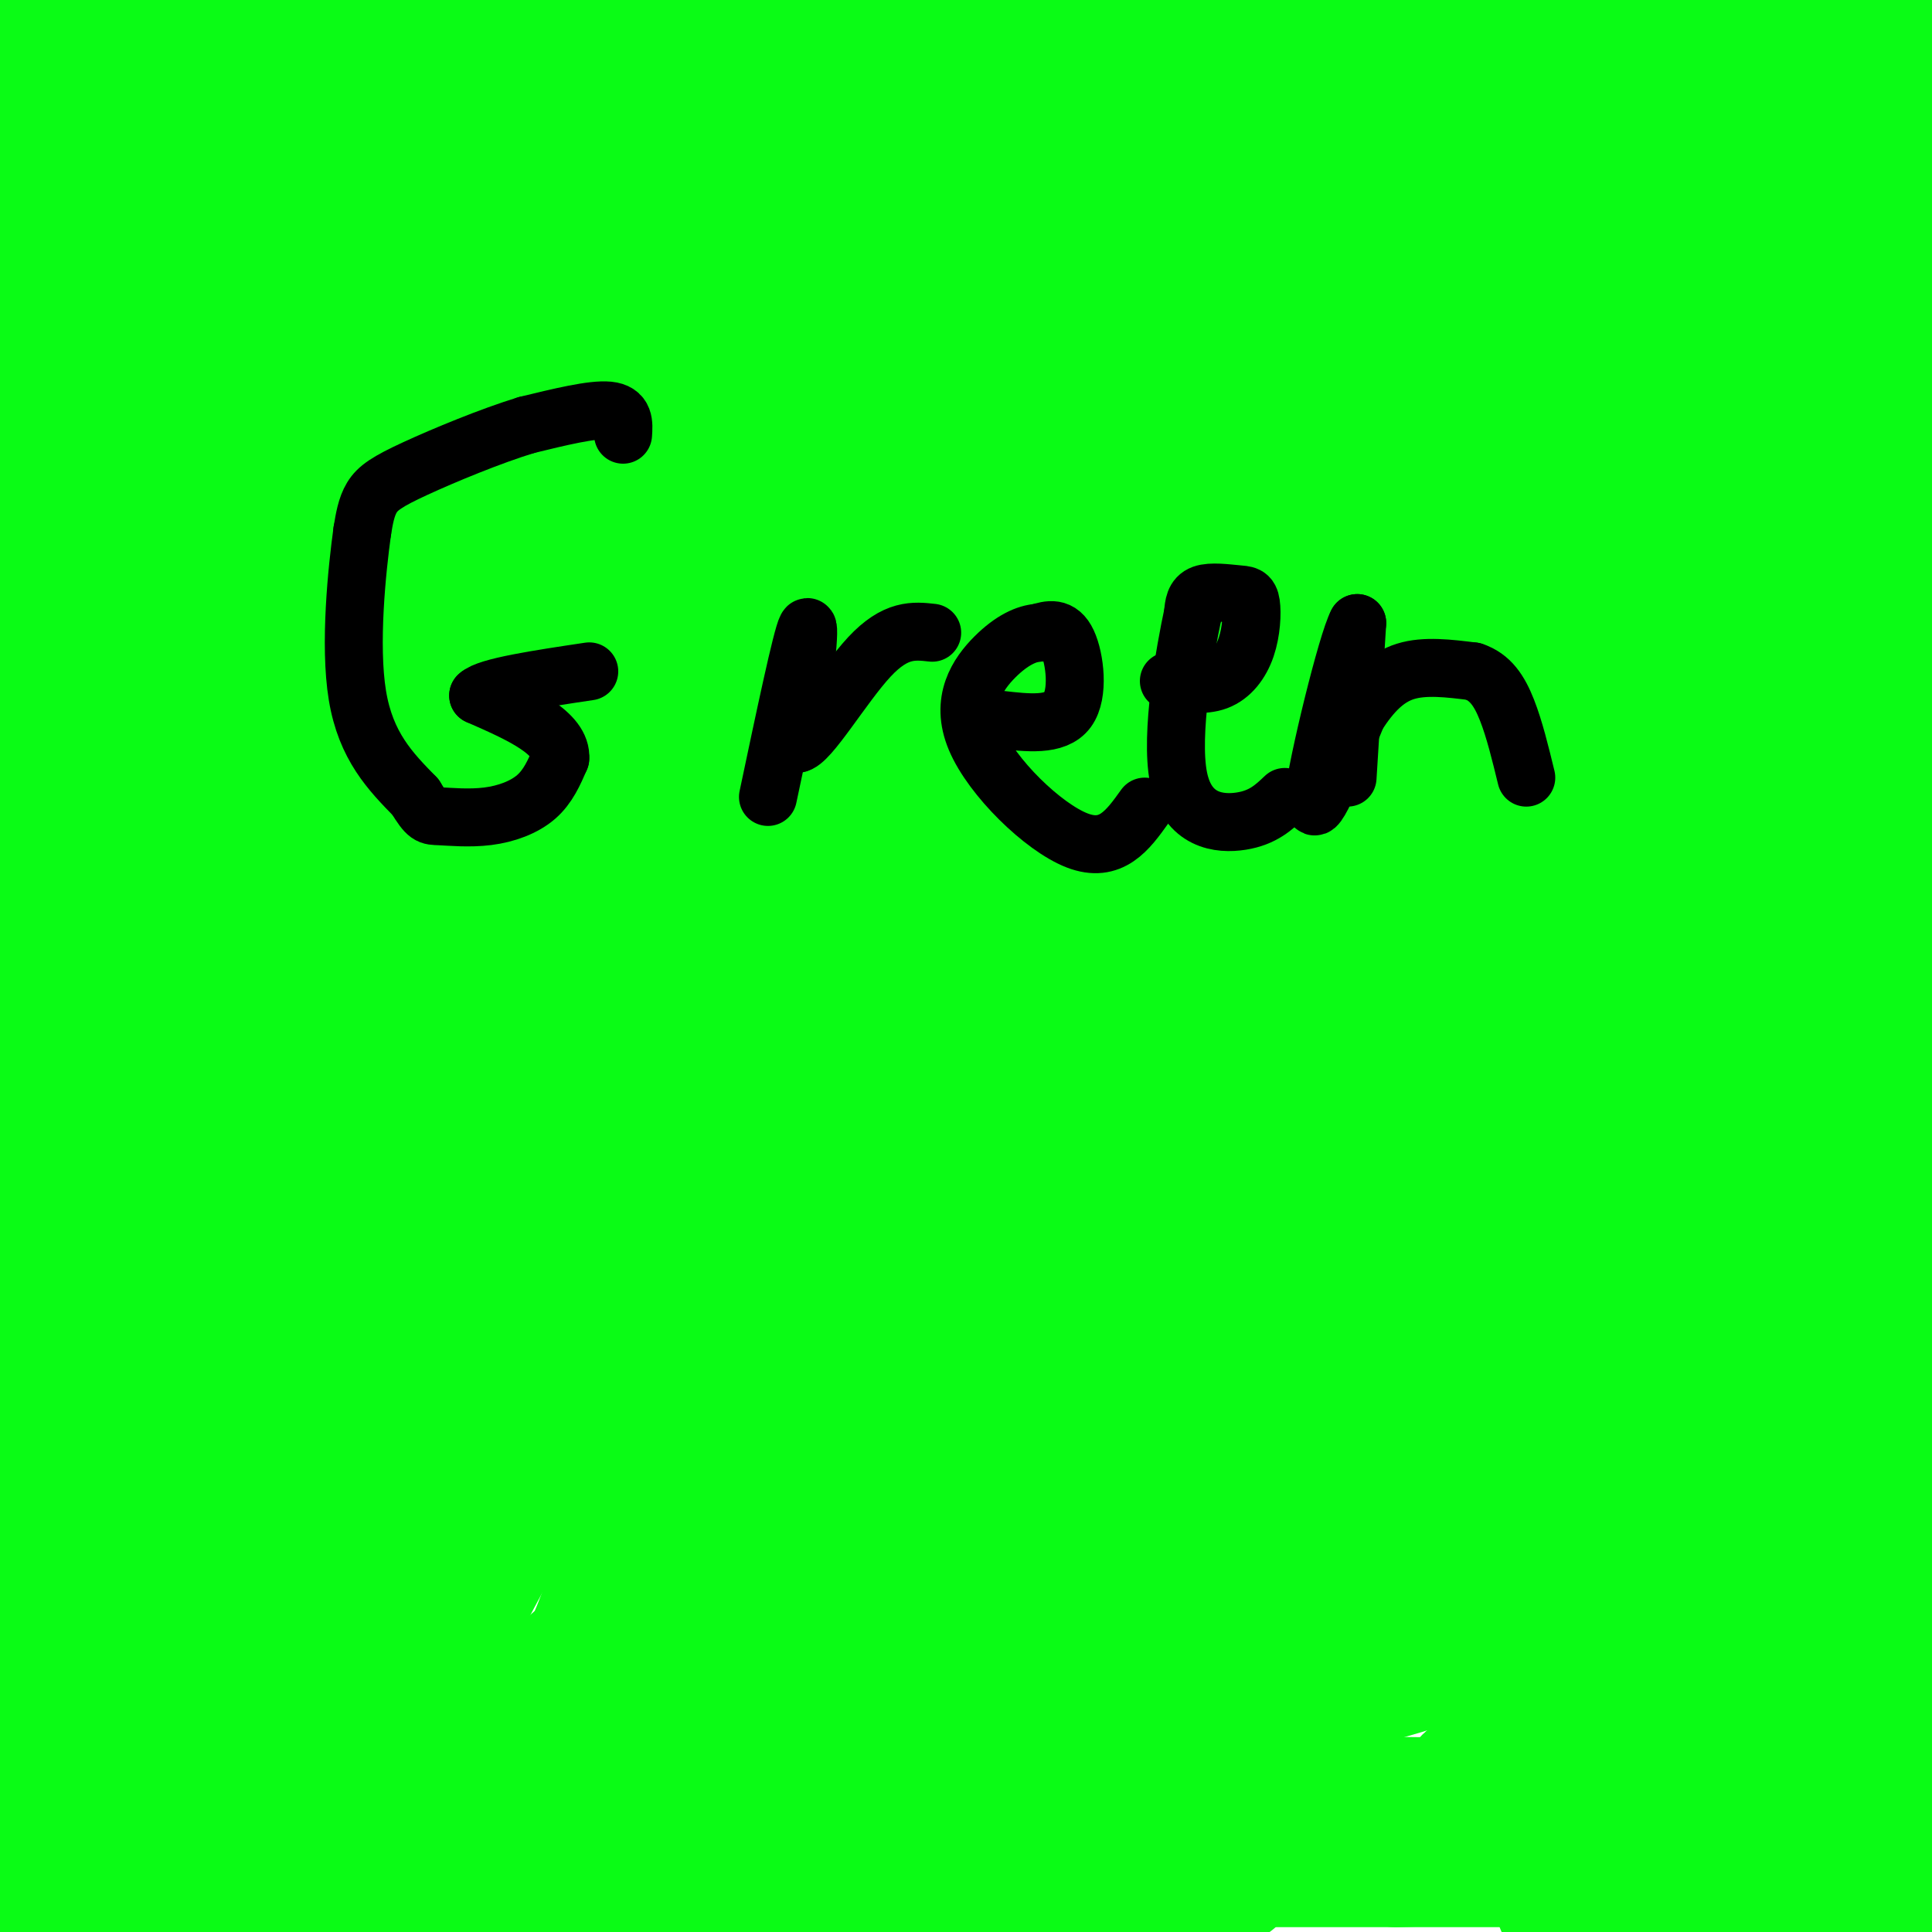 <svg viewBox='0 0 400 400' version='1.1' xmlns='http://www.w3.org/2000/svg' xmlns:xlink='http://www.w3.org/1999/xlink'><g fill='none' stroke='#0AFC15' stroke-width='28' stroke-linecap='round' stroke-linejoin='round'><path d='M316,289c-4.996,1.798 -9.991,3.595 -27,5c-17.009,1.405 -46.031,2.417 -74,3c-27.969,0.583 -54.884,0.736 -69,0c-14.116,-0.736 -15.432,-2.363 -16,-4c-0.568,-1.637 -0.386,-3.285 4,-8c4.386,-4.715 12.976,-12.495 24,-22c11.024,-9.505 24.481,-20.733 40,-30c15.519,-9.267 33.101,-16.572 57,-23c23.899,-6.428 54.114,-11.979 83,-15c28.886,-3.021 56.443,-3.510 84,-4'/><path d='M263,247c-55.709,-1.971 -111.418,-3.943 -139,-6c-27.582,-2.057 -27.036,-4.200 -31,-8c-3.964,-3.800 -12.437,-9.259 -14,-16c-1.563,-6.741 3.784,-14.766 16,-21c12.216,-6.234 31.302,-10.678 42,-13c10.698,-2.322 13.008,-2.522 35,-3c21.992,-0.478 63.666,-1.234 99,1c35.334,2.234 64.329,7.459 78,12c13.671,4.541 12.017,8.398 34,10c21.983,1.602 67.604,0.949 0,10c-67.604,9.051 -248.432,27.806 -314,32c-65.568,4.194 -15.877,-6.172 21,-12c36.877,-5.828 60.941,-7.117 95,-6c34.059,1.117 78.115,4.640 111,8c32.885,3.360 54.599,6.555 62,10c7.401,3.445 0.489,7.139 -6,9c-6.489,1.861 -12.554,1.891 -13,4c-0.446,2.109 4.726,6.299 -42,0c-46.726,-6.299 -145.350,-23.085 -206,-37c-60.650,-13.915 -83.325,-24.957 -106,-36'/><path d='M98,124c15.755,0.738 31.509,1.477 44,8c12.491,6.523 21.718,18.832 27,24c5.282,5.168 6.619,3.196 0,12c-6.619,8.804 -21.194,28.386 -23,37c-1.806,8.614 9.159,6.262 -15,12c-24.159,5.738 -83.440,19.568 -105,8c-21.560,-11.568 -5.397,-48.534 51,-59c56.397,-10.466 153.030,5.567 142,28c-11.030,22.433 -129.723,51.267 -205,51c-75.277,-0.267 -107.139,-29.633 -139,-59'/><path d='M121,3c0.000,0.000 122.000,-5.000 122,-5'/><path d='M382,4c0.000,0.000 18.000,5.000 18,5'/><path d='M398,32c0.798,13.275 1.596,26.550 -23,44c-24.596,17.450 -74.588,39.076 -107,50c-32.412,10.924 -47.246,11.145 -83,1c-35.754,-10.145 -92.429,-30.658 -114,-38c-21.571,-7.342 -8.038,-1.515 3,-8c11.038,-6.485 19.582,-25.281 46,-43c26.418,-17.719 70.709,-34.359 115,-51'/><path d='M233,8c0.000,0.000 41.000,-14.000 41,-14'/><path d='M320,1c-5.308,5.260 -10.616,10.520 -20,20c-9.384,9.480 -22.845,23.180 -51,38c-28.155,14.820 -71.003,30.759 -103,39c-31.997,8.241 -53.142,8.783 -78,9c-24.858,0.217 -53.429,0.108 -82,0'/><path d='M44,102c148.002,-9.644 296.004,-19.288 341,-17c44.996,2.288 -13.015,16.509 -83,34c-69.985,17.491 -151.944,38.253 -150,32c1.944,-6.253 87.793,-39.520 49,-39c-38.793,0.520 -202.226,34.828 -189,14c13.226,-20.828 203.110,-96.791 271,-123c67.890,-26.209 13.785,-2.664 -16,13c-29.785,15.664 -35.250,23.448 -56,30c-20.750,6.552 -56.786,11.872 -88,15c-31.214,3.128 -57.607,4.064 -84,5'/><path d='M39,66c-15.535,1.552 -12.373,2.931 -7,0c5.373,-2.931 12.957,-10.174 20,-15c7.043,-4.826 13.545,-7.237 23,-9c9.455,-1.763 21.863,-2.880 54,-3c32.137,-0.120 84.001,0.755 109,2c24.999,1.245 23.131,2.859 24,5c0.869,2.141 4.474,4.810 0,8c-4.474,3.190 -17.025,6.902 -19,9c-1.975,2.098 6.628,2.581 -19,-1c-25.628,-3.581 -85.488,-11.228 -69,-18c16.488,-6.772 109.324,-12.669 129,-11c19.676,1.669 -33.807,10.906 -50,13c-16.193,2.094 4.903,-2.953 26,-8'/><path d='M260,38c10.618,-1.572 24.164,-1.502 41,0c16.836,1.502 36.963,4.434 22,4c-14.963,-0.434 -65.016,-4.235 -86,-7c-20.984,-2.765 -12.900,-4.494 -15,-5c-2.100,-0.506 -14.386,0.209 -2,-5c12.386,-5.209 49.443,-16.343 38,-5c-11.443,11.343 -71.387,45.164 -95,58c-23.613,12.836 -10.896,4.687 -17,1c-6.104,-3.687 -31.030,-2.910 2,-5c33.030,-2.090 124.015,-7.045 215,-12'/><path d='M363,62c22.674,10.188 -28.142,41.659 -72,56c-43.858,14.341 -80.757,11.554 -114,12c-33.243,0.446 -62.831,4.125 -67,0c-4.169,-4.125 17.082,-16.054 31,-25c13.918,-8.946 20.503,-14.908 64,-29c43.497,-14.092 123.907,-36.315 156,-46c32.093,-9.685 15.868,-6.831 0,4c-15.868,10.831 -31.380,29.639 -45,42c-13.620,12.361 -25.350,18.276 -46,25c-20.650,6.724 -50.222,14.256 -82,26c-31.778,11.744 -65.764,27.699 -29,5c36.764,-22.699 144.277,-84.053 194,-107c49.723,-22.947 41.656,-7.486 38,2c-3.656,9.486 -2.902,12.996 -31,18c-28.098,5.004 -85.049,11.502 -142,18'/><path d='M218,63c-30.537,4.516 -35.881,6.807 -32,4c3.881,-2.807 16.985,-10.712 25,-16c8.015,-5.288 10.942,-7.957 39,-13c28.058,-5.043 81.249,-12.458 92,-11c10.751,1.458 -20.938,11.790 -28,16c-7.062,4.210 10.503,2.299 -16,2c-26.503,-0.299 -97.073,1.013 -129,1c-31.927,-0.013 -25.211,-1.350 -32,-8c-6.789,-6.650 -27.083,-18.614 -35,-26c-7.917,-7.386 -3.459,-10.193 1,-13'/><path d='M188,3c-57.933,0.600 -115.867,1.200 -145,1c-29.133,-0.200 -29.467,-1.200 -30,-4c-0.533,-2.800 -1.267,-7.400 -2,-12'/><path d='M202,10c-33.046,2.210 -66.092,4.420 -81,3c-14.908,-1.420 -11.679,-6.468 -3,-9c8.679,-2.532 22.809,-2.546 28,-3c5.191,-0.454 1.443,-1.349 -12,0c-13.443,1.349 -36.581,4.940 -58,12c-21.419,7.060 -41.120,17.589 -50,18c-8.880,0.411 -6.940,-9.294 -5,-19'/><path d='M21,12c-1.622,0.067 -3.178,9.733 -10,19c-6.822,9.267 -18.911,18.133 -31,27'/><path d='M3,8c0.000,0.000 19.000,-26.000 19,-26'/><path d='M21,20c-6.556,35.733 -13.111,71.467 -15,63c-1.889,-8.467 0.889,-61.133 0,-75c-0.889,-13.867 -5.444,11.067 -10,36'/><path d='M0,74c11.417,-8.583 22.833,-17.167 37,-30c14.167,-12.833 31.083,-29.917 48,-47'/><path d='M86,16c-12.004,27.190 -24.008,54.381 -30,66c-5.992,11.619 -5.972,7.668 -8,4c-2.028,-3.668 -6.102,-7.051 -9,-12c-2.898,-4.949 -4.618,-11.464 -5,-19c-0.382,-7.536 0.574,-16.094 0,-21c-0.574,-4.906 -2.680,-6.160 9,-13c11.680,-6.840 37.145,-19.265 44,-21c6.855,-1.735 -4.898,7.218 -23,12c-18.102,4.782 -42.551,5.391 -67,6'/><path d='M0,19c11.430,2.197 22.860,4.394 65,0c42.140,-4.394 114.989,-15.380 135,-19c20.011,-3.620 -12.815,0.127 -34,6c-21.185,5.873 -30.730,13.873 -41,19c-10.270,5.127 -21.265,7.380 -26,4c-4.735,-3.380 -3.210,-12.394 0,-19c3.210,-6.606 8.105,-10.803 13,-15'/><path d='M130,0c-2.556,1.889 -5.111,3.778 -13,6c-7.889,2.222 -21.111,4.778 -42,6c-20.889,1.222 -49.444,1.111 -78,1'/><path d='M171,61c-18.879,3.734 -37.758,7.467 -43,5c-5.242,-2.467 3.152,-11.136 12,-16c8.848,-4.864 18.152,-5.925 27,-8c8.848,-2.075 17.242,-5.164 62,-8c44.758,-2.836 125.879,-5.418 207,-8'/><path d='M396,26c-109.417,4.167 -218.833,8.333 -216,3c2.833,-5.333 117.917,-20.167 233,-35'/><path d='M286,17c-101.200,25.556 -202.400,51.111 -224,58c-21.600,6.889 36.400,-4.889 107,-10c70.600,-5.111 153.800,-3.556 237,-2'/><path d='M30,213c0.000,0.000 -139.000,116.000 -139,116'/><path d='M133,395c-21.812,-1.428 -43.624,-2.856 -60,0c-16.376,2.856 -27.315,9.997 14,-16c41.315,-25.997 134.883,-85.132 147,-86c12.117,-0.868 -57.216,56.530 -85,81c-27.784,24.470 -14.019,16.011 -4,-3c10.019,-19.011 16.291,-48.575 15,-55c-1.291,-6.425 -10.146,10.287 -19,27'/><path d='M141,343c-17.333,18.167 -51.167,50.083 -85,82'/><path d='M82,354c26.244,-55.556 52.489,-111.111 62,-120c9.511,-8.889 2.289,28.889 -8,67c-10.289,38.111 -23.644,76.556 -37,115'/><path d='M106,286c-27.333,47.268 -54.667,94.536 -63,81c-8.333,-13.536 2.333,-87.875 -2,-103c-4.333,-15.125 -23.667,28.964 -35,50c-11.333,21.036 -14.667,19.018 -18,17'/><path d='M4,311c5.800,-20.356 11.600,-40.711 11,-30c-0.600,10.711 -7.600,52.489 -13,79c-5.400,26.511 -9.200,37.756 -13,49'/><path d='M0,382c12.750,-44.417 25.500,-88.833 25,-87c-0.500,1.833 -14.250,49.917 -28,98'/><path d='M-1,386c6.163,-16.655 12.327,-33.310 17,-57c4.673,-23.690 7.857,-54.415 5,-40c-2.857,14.415 -11.754,73.970 -16,99c-4.246,25.030 -3.839,15.534 0,3c3.839,-12.534 11.111,-28.105 16,-51c4.889,-22.895 7.397,-53.113 7,-43c-0.397,10.113 -3.698,60.556 -7,111'/><path d='M22,393c10.099,-46.826 20.198,-93.653 23,-86c2.802,7.653 -1.694,69.784 -2,68c-0.306,-1.784 3.578,-67.484 4,-75c0.422,-7.516 -2.619,43.150 -5,55c-2.381,11.850 -4.103,-15.117 0,-37c4.103,-21.883 14.029,-38.681 18,-41c3.971,-2.319 1.985,9.840 0,22'/><path d='M60,299c-4.818,24.002 -16.863,73.006 -20,81c-3.137,7.994 2.634,-25.023 5,-40c2.366,-14.977 1.326,-11.914 7,-23c5.674,-11.086 18.062,-36.321 23,-41c4.938,-4.679 2.427,11.200 1,21c-1.427,9.800 -1.769,13.523 -12,29c-10.231,15.477 -30.352,42.708 -42,57c-11.648,14.292 -14.824,15.646 -18,17'/><path d='M2,380c3.133,-20.948 6.267,-41.897 17,-60c10.733,-18.103 29.067,-33.361 44,-46c14.933,-12.639 26.465,-22.659 52,-32c25.535,-9.341 65.071,-18.003 55,-10c-10.071,8.003 -69.751,32.671 -70,29c-0.249,-3.671 58.933,-35.681 54,-25c-4.933,10.681 -73.981,64.052 -102,81c-28.019,16.948 -15.010,-2.526 -2,-22'/><path d='M50,295c11.333,-15.556 40.667,-43.444 34,-32c-6.667,11.444 -49.333,62.222 -92,113'/><path d='M0,203c0.000,0.000 -7.000,89.000 -7,89'/><path d='M0,229c1.250,-10.333 2.500,-20.667 2,-15c-0.500,5.667 -2.750,27.333 -5,49'/><path d='M2,201c2.583,-36.000 5.167,-72.000 4,-68c-1.167,4.000 -6.083,48.000 -11,92'/><path d='M1,239c3.788,-9.952 7.576,-19.904 14,-66c6.424,-46.096 15.485,-128.335 18,-135c2.515,-6.665 -1.515,62.244 -3,64c-1.485,1.756 -0.424,-63.641 0,-75c0.424,-11.359 0.212,31.321 0,74'/><path d='M30,101c1.867,2.356 6.533,-28.756 0,-19c-6.533,9.756 -24.267,60.378 -42,111'/><path d='M24,162c0.000,0.000 -26.000,146.000 -26,146'/><path d='M0,239c0.997,-23.081 1.994,-46.161 4,-38c2.006,8.161 5.022,47.565 5,54c-0.022,6.435 -3.080,-20.099 4,-55c7.080,-34.901 24.300,-78.169 30,-81c5.700,-2.831 -0.119,34.776 -4,55c-3.881,20.224 -5.823,23.064 -5,20c0.823,-3.064 4.412,-12.032 8,-21'/><path d='M42,173c15.748,-19.321 51.119,-57.124 65,-71c13.881,-13.876 6.273,-3.826 -1,8c-7.273,11.826 -14.210,25.426 -25,39c-10.790,13.574 -25.434,27.121 -32,31c-6.566,3.879 -5.054,-1.910 -2,-10c3.054,-8.090 7.650,-18.480 19,-27c11.350,-8.520 29.453,-15.170 36,-16c6.547,-0.830 1.538,4.159 -9,13c-10.538,8.841 -26.606,21.534 -40,31c-13.394,9.466 -24.112,15.705 -26,15c-1.888,-0.705 5.056,-8.352 12,-16'/><path d='M39,170c19.965,-15.361 63.876,-45.762 84,-59c20.124,-13.238 16.459,-9.311 15,-3c-1.459,6.311 -0.713,15.007 1,19c1.713,3.993 4.395,3.285 -9,21c-13.395,17.715 -42.865,53.854 -61,75c-18.135,21.146 -24.934,27.298 -28,25c-3.066,-2.298 -2.397,-13.047 14,-44c16.397,-30.953 48.524,-82.109 60,-96c11.476,-13.891 2.303,9.483 -20,36c-22.303,26.517 -57.735,56.178 -72,67c-14.265,10.822 -7.361,2.806 11,-14c18.361,-16.806 48.181,-42.403 78,-68'/><path d='M112,129c25.087,-24.621 48.805,-52.172 37,-30c-11.805,22.172 -59.133,94.067 -76,118c-16.867,23.933 -3.272,-0.095 3,-15c6.272,-14.905 5.221,-20.687 -20,2c-25.221,22.687 -74.610,73.844 -124,125'/><path d='M78,223c11.707,-15.387 23.415,-30.775 27,-31c3.585,-0.225 -0.952,14.711 0,16c0.952,1.289 7.394,-11.069 -7,22c-14.394,33.069 -49.623,111.565 -45,100c4.623,-11.565 49.097,-113.192 68,-160c18.903,-46.808 12.235,-38.798 5,-25c-7.235,13.798 -15.035,33.382 -27,54c-11.965,20.618 -28.094,42.269 -36,50c-7.906,7.731 -7.590,1.543 1,-13c8.590,-14.543 25.454,-37.441 32,-46c6.546,-8.559 2.773,-2.780 -1,3'/><path d='M95,193c-9.304,16.291 -32.065,55.520 -35,58c-2.935,2.480 13.956,-31.789 10,-18c-3.956,13.789 -28.757,75.635 -2,52c26.757,-23.635 105.074,-132.753 140,-179c34.926,-46.247 26.463,-29.624 18,-13'/><path d='M226,93c0.590,3.713 -6.936,19.496 -13,30c-6.064,10.504 -10.666,15.730 -18,23c-7.334,7.270 -17.401,16.583 -34,28c-16.599,11.417 -39.732,24.938 -42,26c-2.268,1.062 16.329,-10.334 28,-17c11.671,-6.666 16.417,-8.601 29,-9c12.583,-0.399 33.003,0.739 43,2c9.997,1.261 9.571,2.646 0,7c-9.571,4.354 -28.285,11.677 -47,19'/><path d='M172,202c14.839,-5.311 75.438,-28.090 96,-31c20.562,-2.910 1.088,14.047 -10,25c-11.088,10.953 -13.789,15.900 -26,21c-12.211,5.100 -33.931,10.352 -47,12c-13.069,1.648 -17.488,-0.307 2,-3c19.488,-2.693 62.883,-6.124 62,-7c-0.883,-0.876 -46.046,0.803 -64,1c-17.954,0.197 -8.701,-1.086 -5,-4c3.701,-2.914 1.851,-7.457 0,-12'/><path d='M180,204c8.347,-9.957 29.214,-28.851 55,-38c25.786,-9.149 56.490,-8.554 34,-4c-22.490,4.554 -98.172,13.066 -71,8c27.172,-5.066 157.200,-23.710 163,-22c5.800,1.710 -112.629,23.774 -158,30c-45.371,6.226 -17.686,-3.387 10,-13'/><path d='M213,165c33.500,-7.167 112.250,-18.583 191,-30'/><path d='M396,140c-20.456,8.630 -40.912,17.260 -48,18c-7.088,0.740 -0.807,-6.409 10,-20c10.807,-13.591 26.142,-33.625 28,-33c1.858,0.625 -9.760,21.910 -15,37c-5.240,15.090 -4.103,23.986 0,16c4.103,-7.986 11.172,-32.853 14,-42c2.828,-9.147 1.414,-2.573 0,4'/><path d='M385,120c5.833,-1.167 20.417,-6.083 35,-11'/><path d='M386,248c-8.560,-47.013 -17.120,-94.026 -17,-119c0.120,-24.974 8.919,-27.911 16,-35c7.081,-7.089 12.445,-18.332 1,28c-11.445,46.332 -39.699,150.238 -51,189c-11.301,38.762 -5.651,12.381 0,-14'/><path d='M335,297c8.167,-35.919 28.584,-118.717 36,-142c7.416,-23.283 1.830,12.949 0,35c-1.830,22.051 0.097,29.921 3,0c2.903,-29.921 6.782,-97.633 7,-78c0.218,19.633 -3.223,126.609 0,133c3.223,6.391 13.112,-87.805 23,-182'/><path d='M396,257c-3.905,47.607 -7.810,95.214 -10,67c-2.190,-28.214 -2.667,-132.250 -1,-172c1.667,-39.750 5.476,-15.214 0,51c-5.476,66.214 -20.238,174.107 -35,282'/><path d='M391,387c0.000,0.000 11.000,-82.000 11,-82'/><path d='M391,357c0.000,0.000 -19.000,51.000 -19,51'/><path d='M363,375c1.917,-18.333 3.833,-36.667 10,-44c6.167,-7.333 16.583,-3.667 27,0'/><path d='M398,351c0.000,0.000 -22.000,49.000 -22,49'/><path d='M378,396c0.000,0.000 24.000,-28.000 24,-28'/><path d='M397,397c0.000,0.000 4.000,-21.000 4,-21'/><path d='M389,370c-5.012,6.125 -10.024,12.250 -26,17c-15.976,4.750 -42.917,8.125 -39,7c3.917,-1.125 38.690,-6.750 38,-9c-0.690,-2.250 -36.845,-1.125 -73,0'/><path d='M289,385c15.178,0.000 89.622,0.000 82,0c-7.622,0.000 -97.311,0.000 -187,0'/><path d='M184,385c-58.422,-2.444 -110.978,-8.556 -87,-11c23.978,-2.444 124.489,-1.222 225,0'/><path d='M322,374c26.989,2.065 -18.040,7.226 -50,10c-31.960,2.774 -50.851,3.160 -51,3c-0.149,-0.160 18.445,-0.868 28,0c9.555,0.868 10.073,3.311 -20,4c-30.073,0.689 -90.735,-0.374 -102,0c-11.265,0.374 26.868,2.187 65,4'/><path d='M192,395c-18.190,0.839 -96.164,0.936 -116,1c-19.836,0.064 18.467,0.094 21,0c2.533,-0.094 -30.705,-0.313 -45,-1c-14.295,-0.687 -9.648,-1.844 -5,-3'/><path d='M47,392c-0.330,-2.106 1.346,-5.871 5,-9c3.654,-3.129 9.286,-5.623 21,-10c11.714,-4.377 29.511,-10.637 15,-2c-14.511,8.637 -61.330,32.172 -62,20c-0.670,-12.172 44.809,-60.049 65,-80c20.191,-19.951 15.096,-11.975 10,-4'/><path d='M101,307c-3.792,5.886 -18.274,22.601 -28,37c-9.726,14.399 -14.698,26.481 -13,31c1.698,4.519 10.066,1.475 22,-5c11.934,-6.475 27.434,-16.380 38,-26c10.566,-9.620 16.199,-18.956 16,-21c-0.199,-2.044 -6.229,3.205 -9,8c-2.771,4.795 -2.285,9.137 -12,22c-9.715,12.863 -29.633,34.247 -37,37c-7.367,2.753 -2.184,-13.123 3,-29'/><path d='M81,361c11.108,-24.973 37.377,-72.905 49,-88c11.623,-15.095 8.601,2.649 -11,20c-19.601,17.351 -55.780,34.311 -38,20c17.780,-14.311 89.518,-59.891 122,-61c32.482,-1.109 25.709,42.255 16,59c-9.709,16.745 -22.355,6.873 -35,-3'/><path d='M184,308c-11.375,-1.171 -22.313,-2.599 -23,-6c-0.687,-3.401 8.878,-8.774 8,-10c-0.878,-1.226 -12.200,1.697 14,-7c26.200,-8.697 89.921,-29.013 114,-35c24.079,-5.987 8.516,2.354 -8,9c-16.516,6.646 -33.985,11.597 -26,14c7.985,2.403 41.424,2.258 71,0c29.576,-2.258 55.288,-6.629 81,-11'/><path d='M363,297c-21.803,7.090 -43.606,14.179 -49,13c-5.394,-1.179 5.623,-10.627 9,-16c3.377,-5.373 -0.884,-6.671 16,-14c16.884,-7.329 54.913,-20.691 44,-13c-10.913,7.691 -70.767,36.434 -83,47c-12.233,10.566 23.154,2.956 37,0c13.846,-2.956 6.151,-1.257 2,5c-4.151,6.257 -4.757,17.074 -8,25c-3.243,7.926 -9.121,12.963 -15,18'/><path d='M316,362c-5.317,4.975 -11.111,8.412 -12,8c-0.889,-0.412 3.127,-4.671 19,-7c15.873,-2.329 43.604,-2.726 54,-2c10.396,0.726 3.459,2.575 -2,5c-5.459,2.425 -9.439,5.425 -14,8c-4.561,2.575 -9.703,4.726 -39,7c-29.297,2.274 -82.748,4.670 -102,4c-19.252,-0.670 -4.305,-4.406 6,-14c10.305,-9.594 15.967,-25.044 32,-37c16.033,-11.956 42.438,-20.416 56,-24c13.562,-3.584 14.281,-2.292 15,-1'/><path d='M329,309c-1.897,6.684 -14.138,23.893 -24,31c-9.862,7.107 -17.345,4.113 -21,1c-3.655,-3.113 -3.483,-6.343 -2,-13c1.483,-6.657 4.278,-16.739 7,-22c2.722,-5.261 5.372,-5.699 21,-10c15.628,-4.301 44.235,-12.465 43,-5c-1.235,7.465 -32.310,30.558 -57,44c-24.690,13.442 -42.993,17.235 -44,18c-1.007,0.765 15.284,-1.496 32,-6c16.716,-4.504 33.858,-11.252 51,-18'/><path d='M335,329c7.930,-2.147 2.256,1.485 0,4c-2.256,2.515 -1.095,3.915 -19,7c-17.905,3.085 -54.878,7.857 -61,7c-6.122,-0.857 18.606,-7.343 43,-13c24.394,-5.657 48.452,-10.485 56,-10c7.548,0.485 -1.415,6.281 -5,3c-3.585,-3.281 -1.793,-15.641 0,-28'/><path d='M349,299c-1.689,14.578 -5.911,65.022 -7,77c-1.089,11.978 0.956,-14.511 3,-41'/><path d='M345,335c1.542,-10.086 3.897,-14.801 5,-7c1.103,7.801 0.955,28.117 -2,46c-2.955,17.883 -8.715,33.331 -11,15c-2.285,-18.331 -1.094,-70.441 -4,-92c-2.906,-21.559 -9.908,-12.567 -5,-17c4.908,-4.433 21.728,-22.291 -5,-2c-26.728,20.291 -97.004,78.732 -106,75c-8.996,-3.732 43.287,-69.638 57,-80c13.713,-10.362 -11.143,34.819 -36,80'/><path d='M238,353c-2.696,-0.704 8.566,-42.465 0,-53c-8.566,-10.535 -36.958,10.154 -51,19c-14.042,8.846 -13.732,5.848 -12,1c1.732,-4.848 4.887,-11.547 5,-14c0.113,-2.453 -2.816,-0.660 17,-17c19.816,-16.340 62.376,-50.811 67,-43c4.624,7.811 -28.688,57.906 -62,108'/><path d='M202,354c-2.194,2.823 23.323,-44.120 32,-54c8.677,-9.880 0.516,17.303 -1,27c-1.516,9.697 3.615,1.908 -5,11c-8.615,9.092 -30.974,35.063 -38,42c-7.026,6.937 1.282,-5.161 -1,-6c-2.282,-0.839 -15.153,9.582 13,-21c28.153,-30.582 97.329,-102.166 106,-112c8.671,-9.834 -43.165,42.083 -95,94'/><path d='M213,335c-15.250,-5.349 -5.875,-65.721 0,-94c5.875,-28.279 8.250,-24.465 8,-17c-0.250,7.465 -3.126,18.580 -10,31c-6.874,12.420 -17.747,26.146 -21,28c-3.253,1.854 1.112,-8.163 2,-13c0.888,-4.837 -1.701,-4.495 18,-33c19.701,-28.505 61.693,-85.857 70,-90c8.307,-4.143 -17.071,44.923 -28,62c-10.929,17.077 -7.408,2.165 -6,-7c1.408,-9.165 0.704,-12.582 0,-16'/><path d='M246,186c17.985,-15.654 62.947,-46.788 81,-50c18.053,-3.212 9.196,21.498 1,46c-8.196,24.502 -15.733,48.794 -10,27c5.733,-21.794 24.736,-89.675 35,-108c10.264,-18.325 11.790,12.907 11,32c-0.790,19.093 -3.895,26.046 -7,33'/><path d='M357,166c-1.485,-8.557 -1.698,-46.451 -4,-52c-2.302,-5.549 -6.691,21.245 -15,43c-8.309,21.755 -20.536,38.470 -26,45c-5.464,6.530 -4.163,2.873 6,-15c10.163,-17.873 29.190,-49.964 30,-41c0.810,8.964 -16.595,58.982 -34,109'/><path d='M314,255c6.174,-23.546 38.610,-136.910 33,-141c-5.610,-4.090 -49.266,101.095 -49,115c0.266,13.905 44.453,-63.469 65,-81c20.547,-17.531 17.455,24.780 19,52c1.545,27.220 7.727,39.349 11,44c3.273,4.651 3.636,1.826 4,-1'/><path d='M397,243c6.000,-10.333 19.000,-35.667 32,-61'/><path d='M396,176c11.048,3.248 22.097,6.497 -10,25c-32.097,18.503 -107.339,52.262 -135,56c-27.661,3.738 -7.740,-22.545 -8,-25c-0.260,-2.455 -20.702,18.920 -56,56c-35.298,37.080 -85.451,89.867 -103,77c-17.549,-12.867 -2.494,-91.387 4,-126c6.494,-34.613 4.427,-25.318 7,-26c2.573,-0.682 9.787,-11.341 17,-22'/><path d='M112,191c3.922,-0.955 5.228,7.659 3,26c-2.228,18.341 -7.988,46.410 -14,68c-6.012,21.590 -12.274,36.699 -17,54c-4.726,17.301 -7.916,36.792 -15,32c-7.084,-4.792 -18.061,-33.867 -21,-52c-2.939,-18.133 2.160,-25.324 -1,-26c-3.160,-0.676 -14.580,5.162 -26,11'/><path d='M21,304c-11.884,23.242 -28.593,75.849 -17,74c11.593,-1.849 51.490,-58.152 74,-92c22.510,-33.848 27.634,-45.241 33,-52c5.366,-6.759 10.974,-8.884 14,-43c3.026,-34.116 3.468,-100.224 5,-128c1.532,-27.776 4.152,-17.222 10,-15c5.848,2.222 14.924,-3.889 24,-10'/><path d='M164,38c31.652,-1.402 98.781,0.092 124,0c25.219,-0.092 8.529,-1.769 12,3c3.471,4.769 27.102,15.986 39,24c11.898,8.014 12.061,12.826 13,16c0.939,3.174 2.652,4.710 4,10c1.348,5.290 2.330,14.336 1,36c-1.330,21.664 -4.974,55.948 -10,73c-5.026,17.052 -11.436,16.872 -18,18c-6.564,1.128 -13.282,3.564 -20,6'/><path d='M309,224c-21.419,7.536 -64.966,23.377 -90,3c-25.034,-20.377 -31.553,-76.971 -31,-98c0.553,-21.029 8.179,-6.492 13,-5c4.821,1.492 6.836,-10.060 31,0c24.164,10.060 70.475,41.731 89,60c18.525,18.269 9.262,23.134 0,28'/><path d='M321,212c-12.133,20.533 -42.467,57.867 -56,73c-13.533,15.133 -10.267,8.067 -7,1'/></g>
<g fill='none' stroke='#000000' stroke-width='12' stroke-linecap='round' stroke-linejoin='round'><path d='M129,90c0.167,-2.333 0.333,-4.667 -3,-5c-3.333,-0.333 -10.167,1.333 -17,3'/><path d='M109,88c-7.321,2.226 -17.125,6.292 -23,9c-5.875,2.708 -7.821,4.060 -9,6c-1.179,1.940 -1.589,4.470 -2,7'/><path d='M75,110c-1.067,7.711 -2.733,23.489 -1,34c1.733,10.511 6.867,15.756 12,21'/><path d='M86,165c2.526,4.116 2.842,3.907 5,4c2.158,0.093 6.158,0.486 10,0c3.842,-0.486 7.526,-1.853 10,-4c2.474,-2.147 3.737,-5.073 5,-8'/><path d='M116,157c0.200,-2.533 -1.800,-4.867 -5,-7c-3.200,-2.133 -7.600,-4.067 -12,-6'/><path d='M99,144c1.833,-1.833 12.417,-3.417 23,-5'/><path d='M159,165c3.500,-16.583 7.000,-33.167 8,-35c1.000,-1.833 -0.500,11.083 -2,24'/><path d='M165,154c2.444,-0.044 9.556,-12.156 15,-18c5.444,-5.844 9.222,-5.422 13,-5'/><path d='M207,149c5.778,0.667 11.556,1.333 14,-2c2.444,-3.333 1.556,-10.667 0,-14c-1.556,-3.333 -3.778,-2.667 -6,-2'/><path d='M215,131c-2.434,0.150 -5.518,1.525 -9,5c-3.482,3.475 -7.360,9.051 -4,17c3.360,7.949 13.960,18.271 21,21c7.040,2.729 10.520,-2.136 14,-7'/><path d='M242,141c3.588,0.534 7.175,1.068 10,0c2.825,-1.068 4.887,-3.739 6,-7c1.113,-3.261 1.278,-7.111 1,-9c-0.278,-1.889 -0.998,-1.816 -3,-2c-2.002,-0.184 -5.286,-0.624 -7,0c-1.714,0.624 -1.857,2.312 -2,4'/><path d='M247,127c-1.655,7.714 -4.792,25.000 -3,34c1.792,9.000 8.512,9.714 13,9c4.488,-0.714 6.744,-2.857 9,-5'/><path d='M279,161c0.000,0.000 2.000,-32.000 2,-32'/><path d='M281,129c-2.089,3.778 -8.311,29.222 -9,36c-0.689,6.778 4.156,-5.111 9,-17'/><path d='M281,148c3.000,-4.644 6.000,-7.756 10,-9c4.000,-1.244 9.000,-0.622 14,0'/><path d='M305,139c3.556,1.156 5.444,4.044 7,8c1.556,3.956 2.778,8.978 4,14'/></g>
</svg>